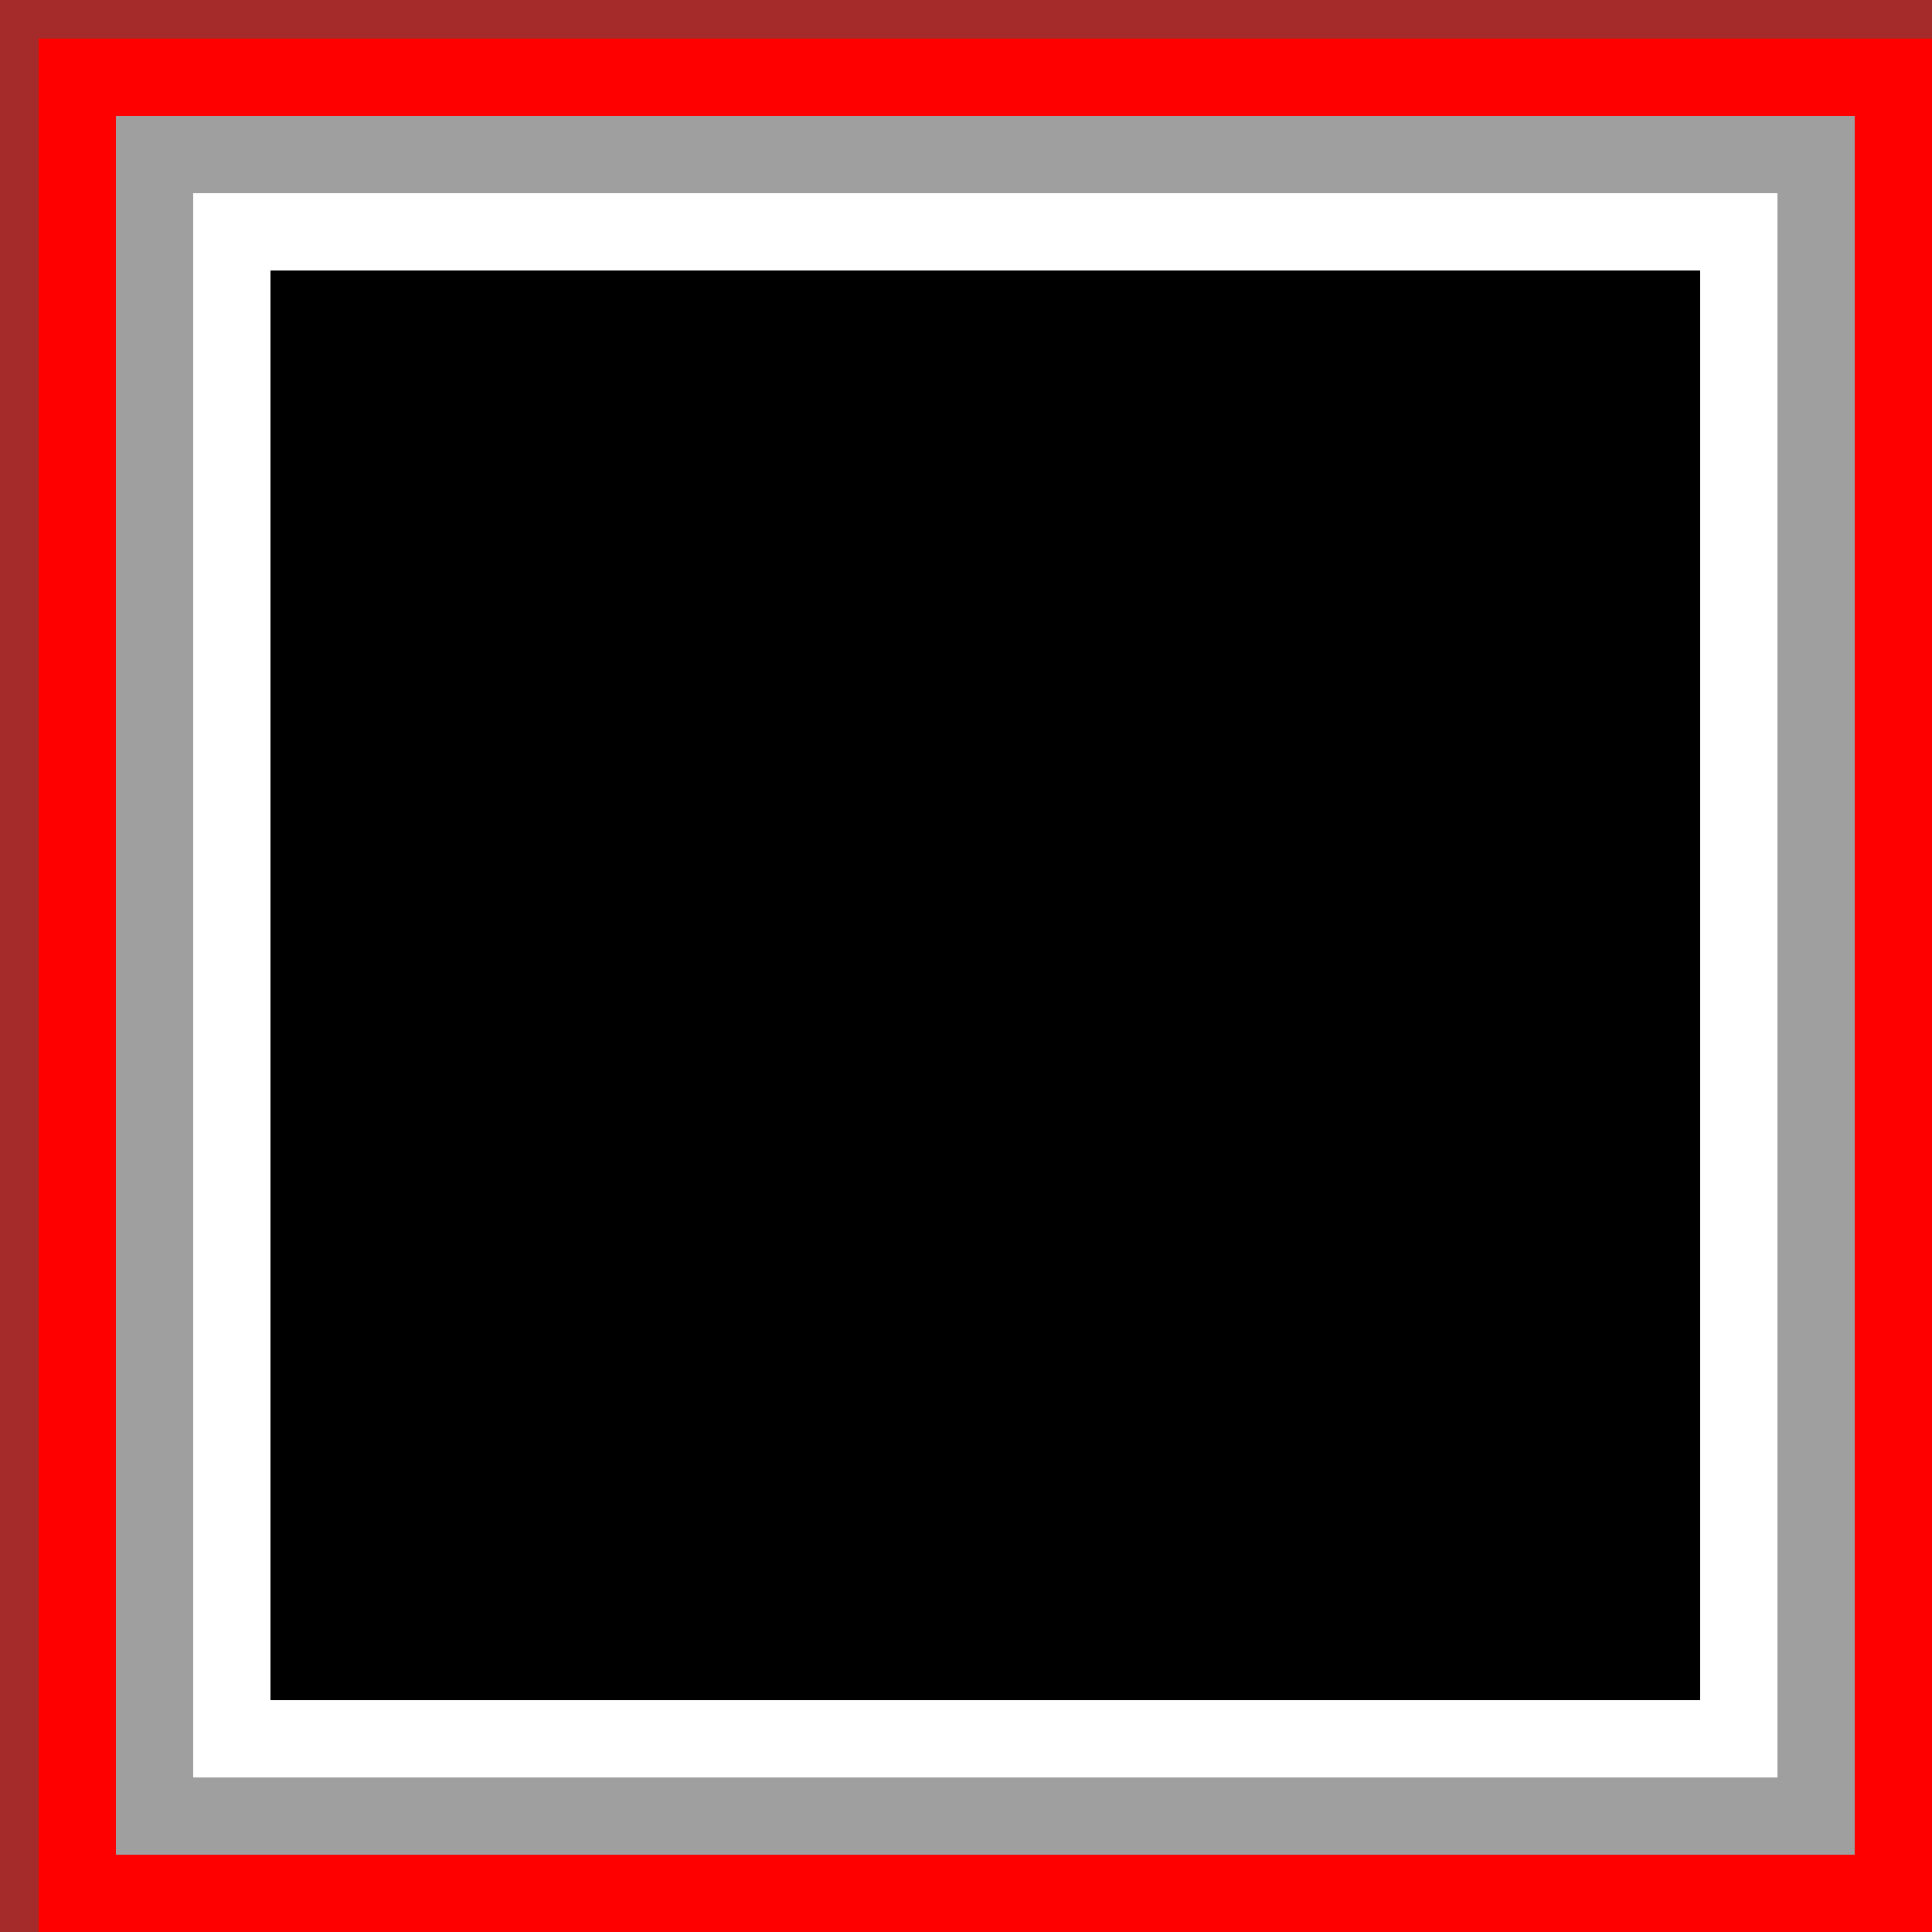 <!--

Generated by DrawGPT.
Free, open source, AI generated images in SVG, PNG, and HTML Canvas format.
https://drawgpt.ai

Created: 2023-09-25T23:05:08.973Z
Link: https://drawgpt.ai/prompt/5543/

-->
<svg xmlns="http://www.w3.org/2000/svg" xmlns:xlink="http://www.w3.org/1999/xlink" width="500" height="500"><defs/><g><rect fill="brown" stroke="none" x="0" y="0" width="512" height="512"/><rect fill="red" stroke="none" x="10" y="10" width="490" height="490"/><rect fill="#9F9F9F" stroke="none" x="30" y="30" width="450" height="450"/><rect fill="white" stroke="none" x="50" y="50" width="410" height="410"/><rect fill="black" stroke="none" x="70" y="70" width="370" height="370"/></g></svg>